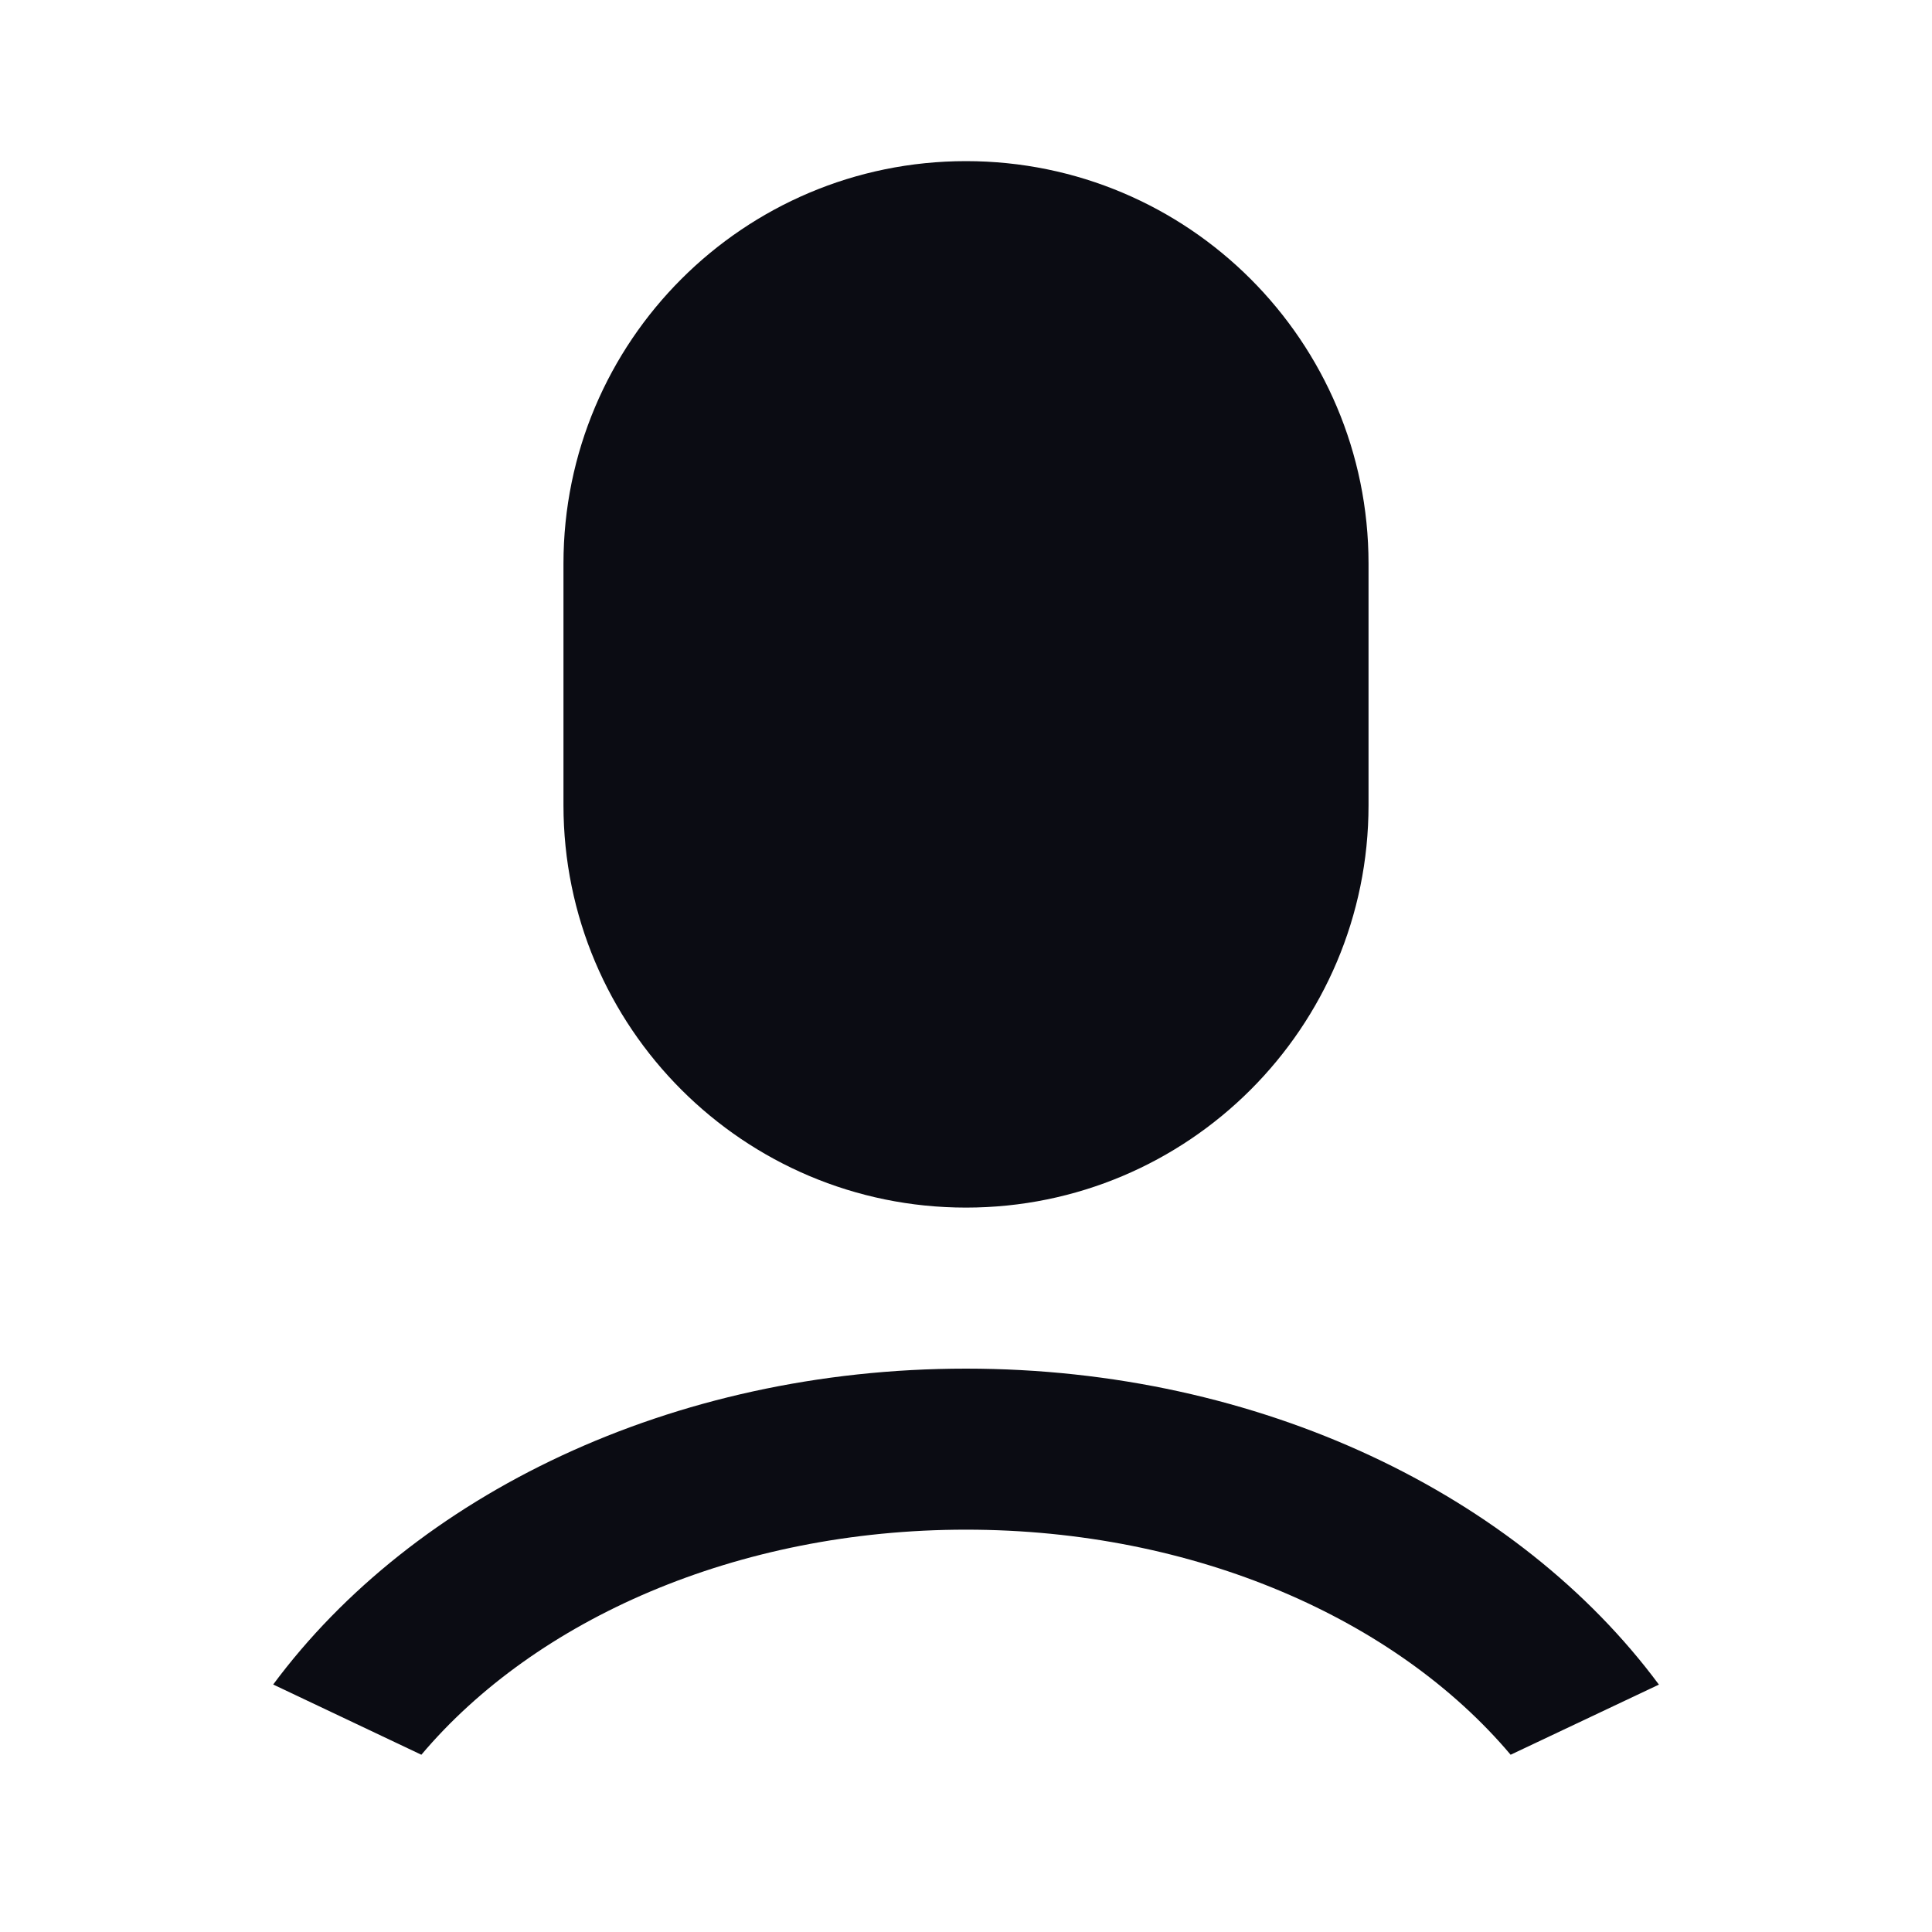 <svg width="20" height="20" viewBox="0 0 20 20" fill="none" xmlns="http://www.w3.org/2000/svg">
<path d="M10 14.168C13.052 14.168 15.721 15.481 17.173 17.439L15.638 18.165C14.456 16.764 12.373 15.835 10 15.835C7.627 15.835 5.544 16.764 4.362 18.165L2.828 17.438C4.28 15.48 6.948 14.168 10 14.168ZM10 1.668C12.301 1.668 14.167 3.533 14.167 5.835V8.335C14.167 10.636 12.301 12.501 10 12.501C7.699 12.501 5.833 10.636 5.833 8.335V5.835C5.833 3.533 7.699 1.668 10 1.668Z" fill="#0B0C13"/>
</svg>
